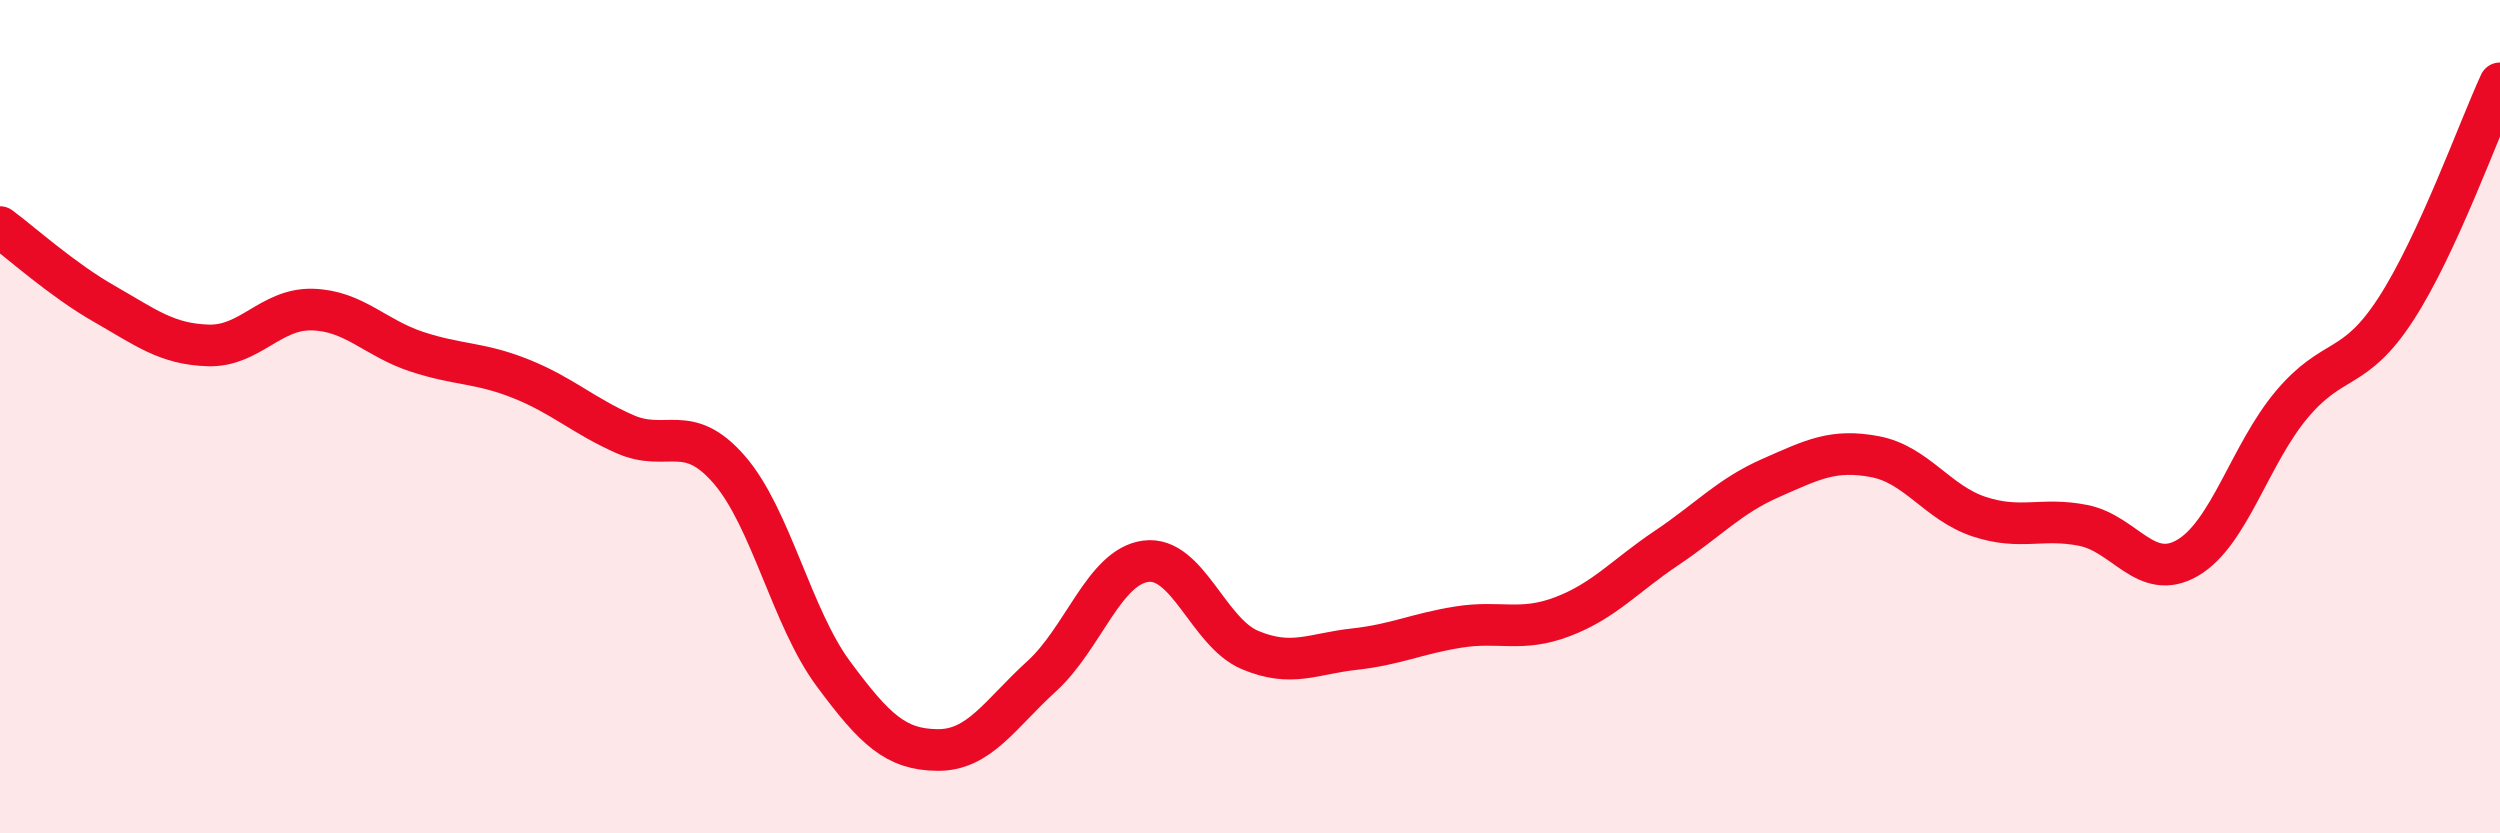 
    <svg width="60" height="20" viewBox="0 0 60 20" xmlns="http://www.w3.org/2000/svg">
      <path
        d="M 0,5.45 C 0.5,5.82 1.5,6.72 2.5,7.29 C 3.5,7.86 4,8.26 5,8.29 C 6,8.32 6.5,7.4 7.5,7.43 C 8.5,7.46 9,8.11 10,8.44 C 11,8.77 11.5,8.69 12.5,9.09 C 13.5,9.49 14,9.98 15,10.42 C 16,10.86 16.5,10.12 17.5,11.27 C 18.5,12.42 19,14.82 20,16.17 C 21,17.52 21.5,17.99 22.5,18 C 23.5,18.01 24,17.14 25,16.23 C 26,15.32 26.5,13.6 27.5,13.47 C 28.5,13.34 29,15.18 30,15.6 C 31,16.02 31.5,15.69 32.5,15.58 C 33.5,15.47 34,15.21 35,15.05 C 36,14.89 36.5,15.18 37.5,14.8 C 38.5,14.42 39,13.82 40,13.15 C 41,12.48 41.5,11.91 42.5,11.47 C 43.5,11.03 44,10.77 45,10.96 C 46,11.15 46.5,12.07 47.5,12.4 C 48.5,12.73 49,12.41 50,12.61 C 51,12.81 51.5,13.97 52.5,13.39 C 53.5,12.81 54,10.9 55,9.71 C 56,8.52 56.5,8.96 57.5,7.42 C 58.5,5.88 59.5,3.08 60,2L60 20L0 20Z"
        fill="#EB0A25"
        opacity="0.1"
        stroke-linecap="round"
        stroke-linejoin="round"
      />
      <path
        d="M 0,5.45 C 0.5,5.82 1.5,6.72 2.5,7.29 C 3.5,7.86 4,8.26 5,8.29 C 6,8.32 6.5,7.4 7.5,7.43 C 8.5,7.46 9,8.11 10,8.44 C 11,8.77 11.5,8.69 12.5,9.09 C 13.5,9.49 14,9.98 15,10.42 C 16,10.86 16.5,10.12 17.5,11.27 C 18.5,12.42 19,14.82 20,16.17 C 21,17.52 21.5,17.99 22.5,18 C 23.5,18.01 24,17.14 25,16.23 C 26,15.32 26.5,13.6 27.5,13.47 C 28.5,13.34 29,15.18 30,15.6 C 31,16.02 31.5,15.69 32.5,15.58 C 33.5,15.47 34,15.21 35,15.05 C 36,14.89 36.5,15.18 37.5,14.8 C 38.5,14.42 39,13.82 40,13.15 C 41,12.48 41.5,11.91 42.5,11.47 C 43.5,11.03 44,10.77 45,10.96 C 46,11.15 46.5,12.07 47.5,12.4 C 48.5,12.73 49,12.41 50,12.61 C 51,12.81 51.5,13.97 52.5,13.39 C 53.5,12.81 54,10.9 55,9.71 C 56,8.52 56.5,8.96 57.5,7.42 C 58.5,5.88 59.5,3.08 60,2"
        stroke="#EB0A25"
        stroke-width="1"
        fill="none"
        stroke-linecap="round"
        stroke-linejoin="round"
      />
    </svg>
  